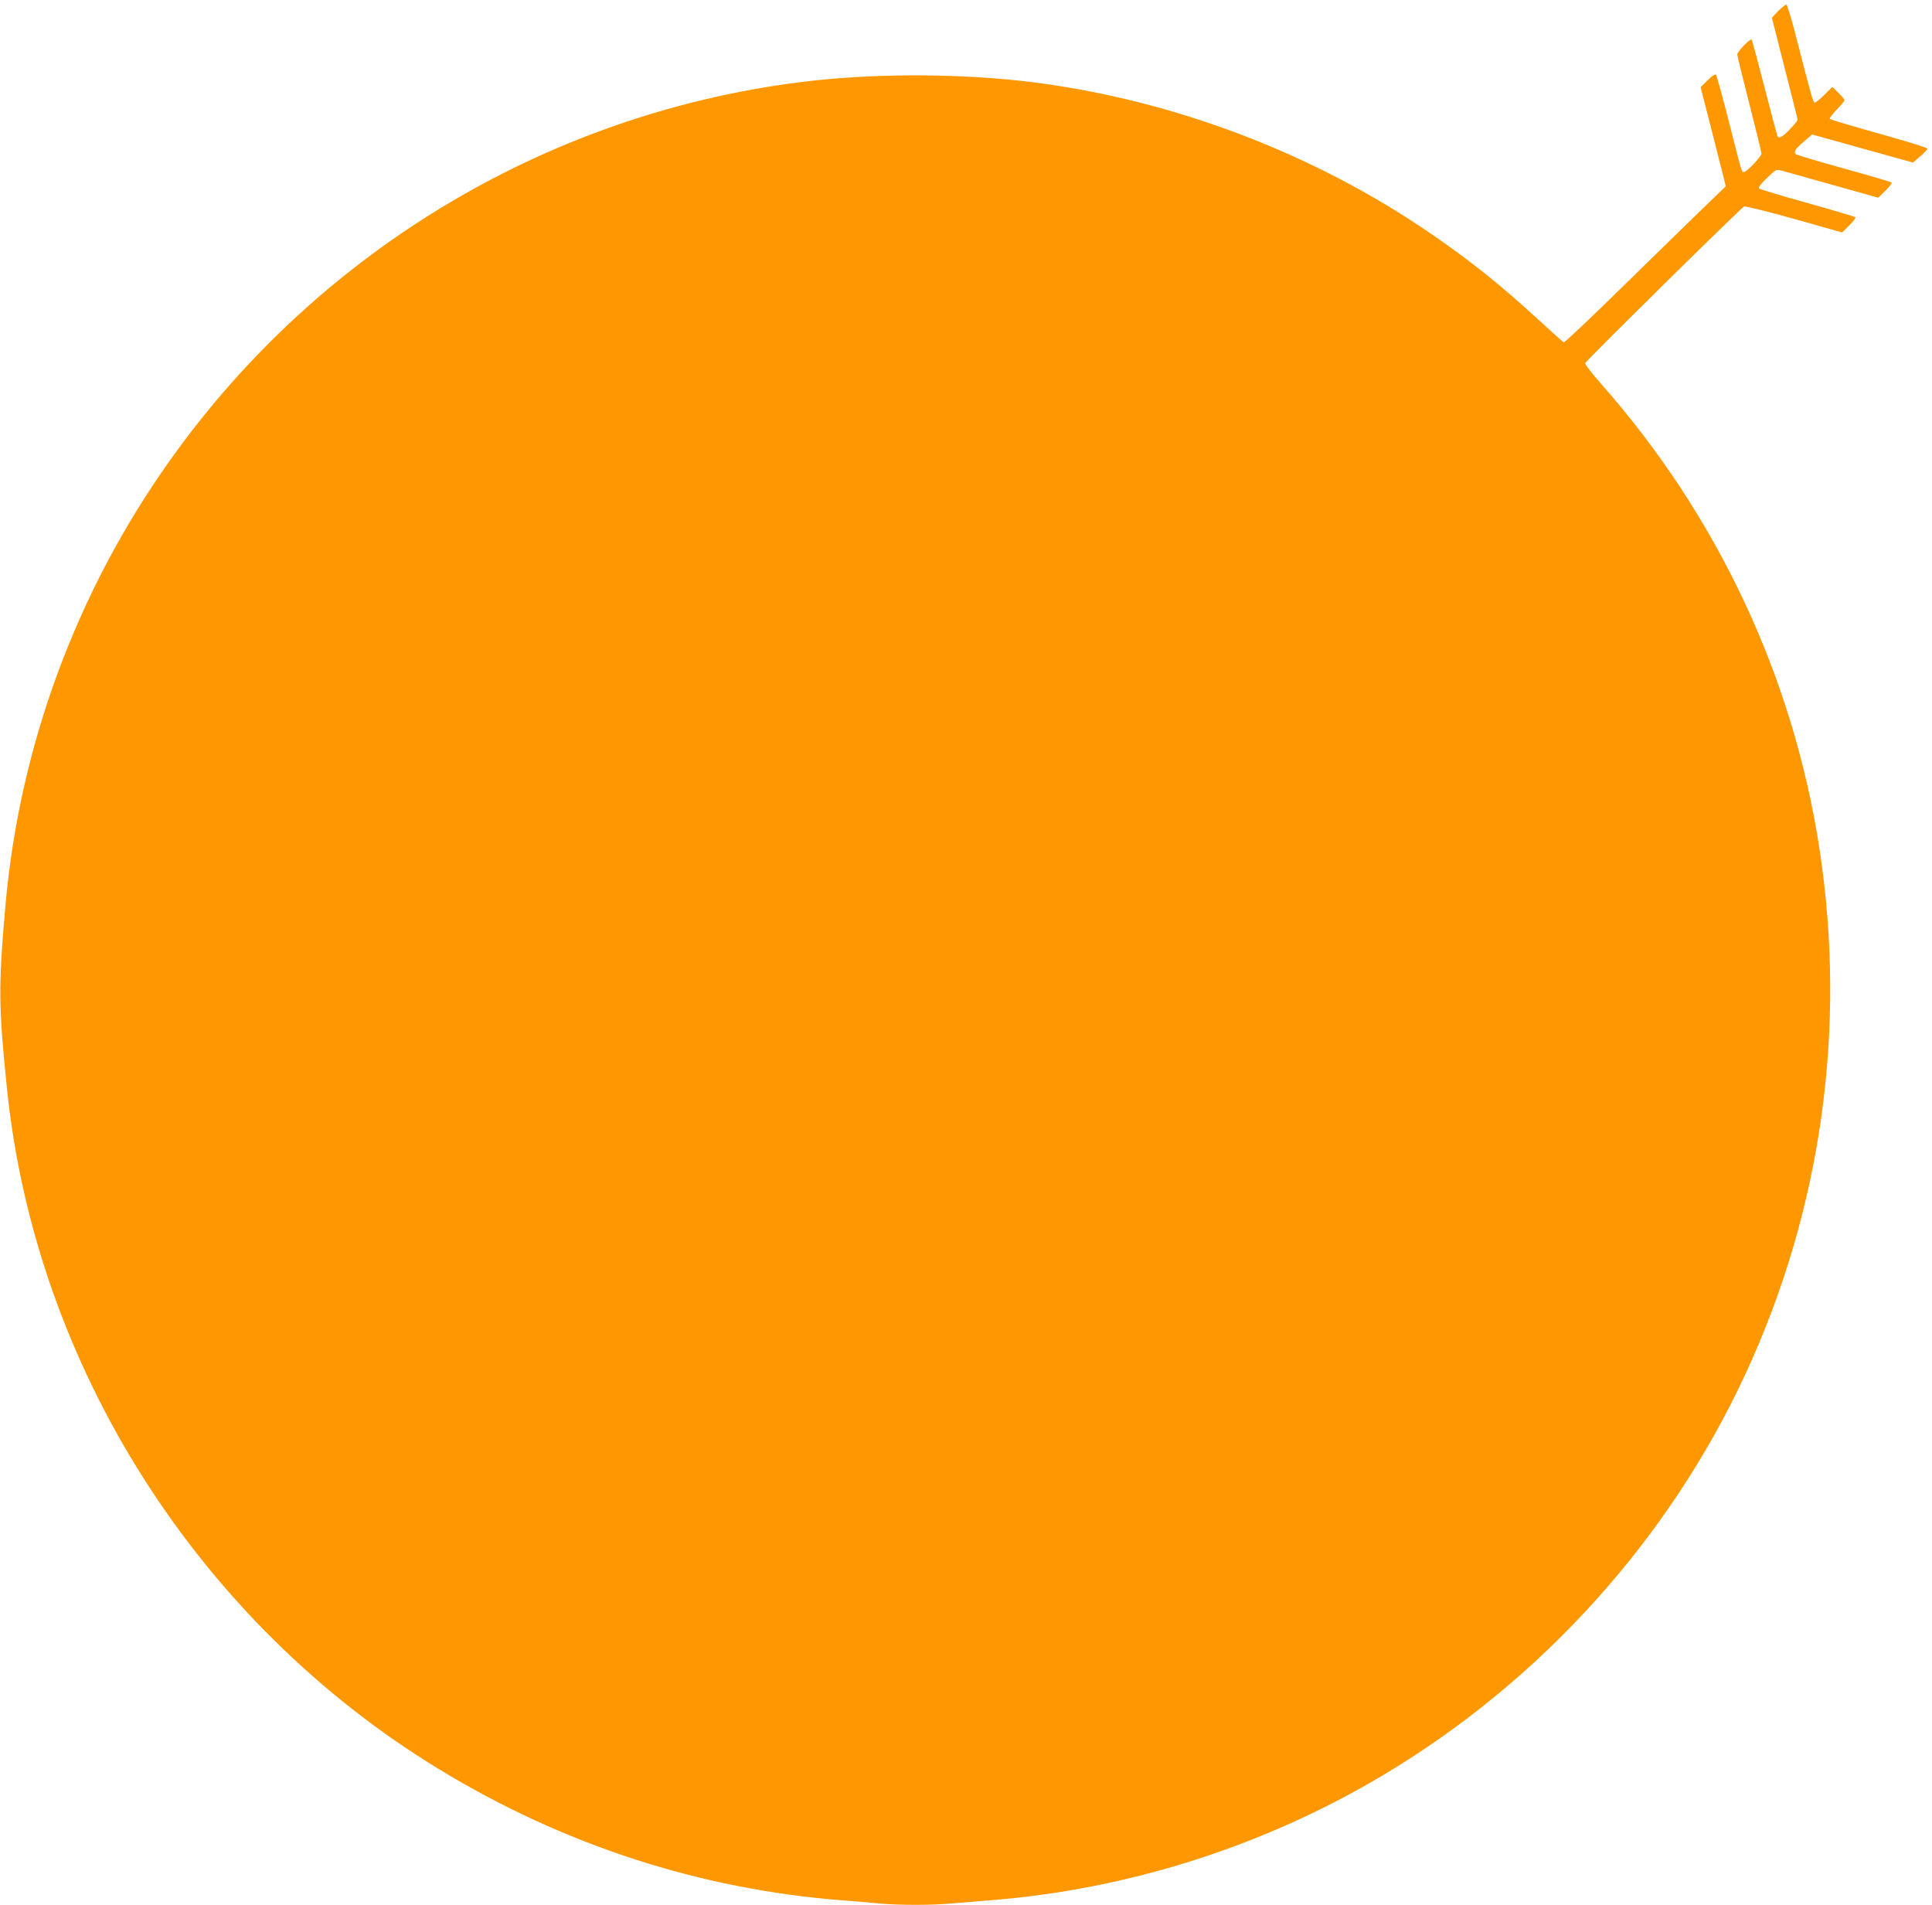 <?xml version="1.0" standalone="no"?>
<!DOCTYPE svg PUBLIC "-//W3C//DTD SVG 20010904//EN"
 "http://www.w3.org/TR/2001/REC-SVG-20010904/DTD/svg10.dtd">
<svg version="1.0" xmlns="http://www.w3.org/2000/svg"
 width="1280pt" height="1262pt" viewBox="0 0 1280 1262"
 preserveAspectRatio="xMidYMid meet">
<g transform="translate(0,1262) scale(0.1,-0.1)"
fill="#ff9800" stroke="none">
<path d="M11781 12547 l-42 -44 85 -335 c47 -184 86 -338 86 -342 0 -4 -23
-32 -51 -62 -49 -51 -72 -64 -83 -46 -2 4 -41 149 -85 321 -44 172 -83 316
-86 319 -9 9 -95 -80 -95 -99 0 -9 36 -157 80 -328 44 -171 80 -319 80 -329 0
-19 -98 -122 -117 -122 -14 0 -12 -8 -104 355 -39 154 -76 284 -80 290 -6 6
-27 -8 -56 -37 l-46 -46 84 -328 83 -328 -139 -134 c-77 -74 -316 -308 -532
-519 -216 -212 -397 -383 -402 -381 -5 1 -78 67 -162 144 -253 233 -458 397
-719 576 -777 533 -1702 884 -2635 1003 -456 57 -1006 61 -1465 10 -1704 -192
-3255 -1108 -4254 -2515 -619 -870 -997 -1893 -1090 -2950 -47 -534 -46 -666
10 -1210 188 -1840 1268 -3541 2864 -4512 821 -500 1725 -794 2670 -868 80 -6
192 -15 249 -21 135 -12 348 -12 481 1 58 5 168 14 245 20 916 71 1819 358
2611 831 1046 625 1890 1560 2398 2656 504 1087 673 2292 490 3483 -176 1140
-675 2203 -1447 3078 -60 67 -107 129 -105 136 3 14 1027 1023 1053 1038 6 4
155 -33 331 -82 l319 -90 47 47 c26 26 45 50 40 54 -4 4 -146 46 -317 94 -170
47 -314 91 -320 96 -7 7 10 30 51 69 61 59 61 59 100 49 21 -6 174 -49 339
-95 l299 -84 48 47 c26 26 45 50 40 54 -4 4 -146 46 -317 93 -170 47 -313 90
-318 95 -15 15 -2 35 55 84 l54 46 334 -93 334 -93 48 41 c26 22 48 46 48 51
0 6 -144 51 -321 100 -176 49 -323 93 -326 98 -3 5 18 32 46 61 28 28 51 56
51 62 0 5 -18 28 -40 49 l-40 39 -53 -52 c-29 -29 -58 -52 -64 -52 -10 0 -24
48 -125 442 -29 115 -58 208 -63 208 -6 0 -30 -20 -54 -43z"/>
</g>
</svg>
